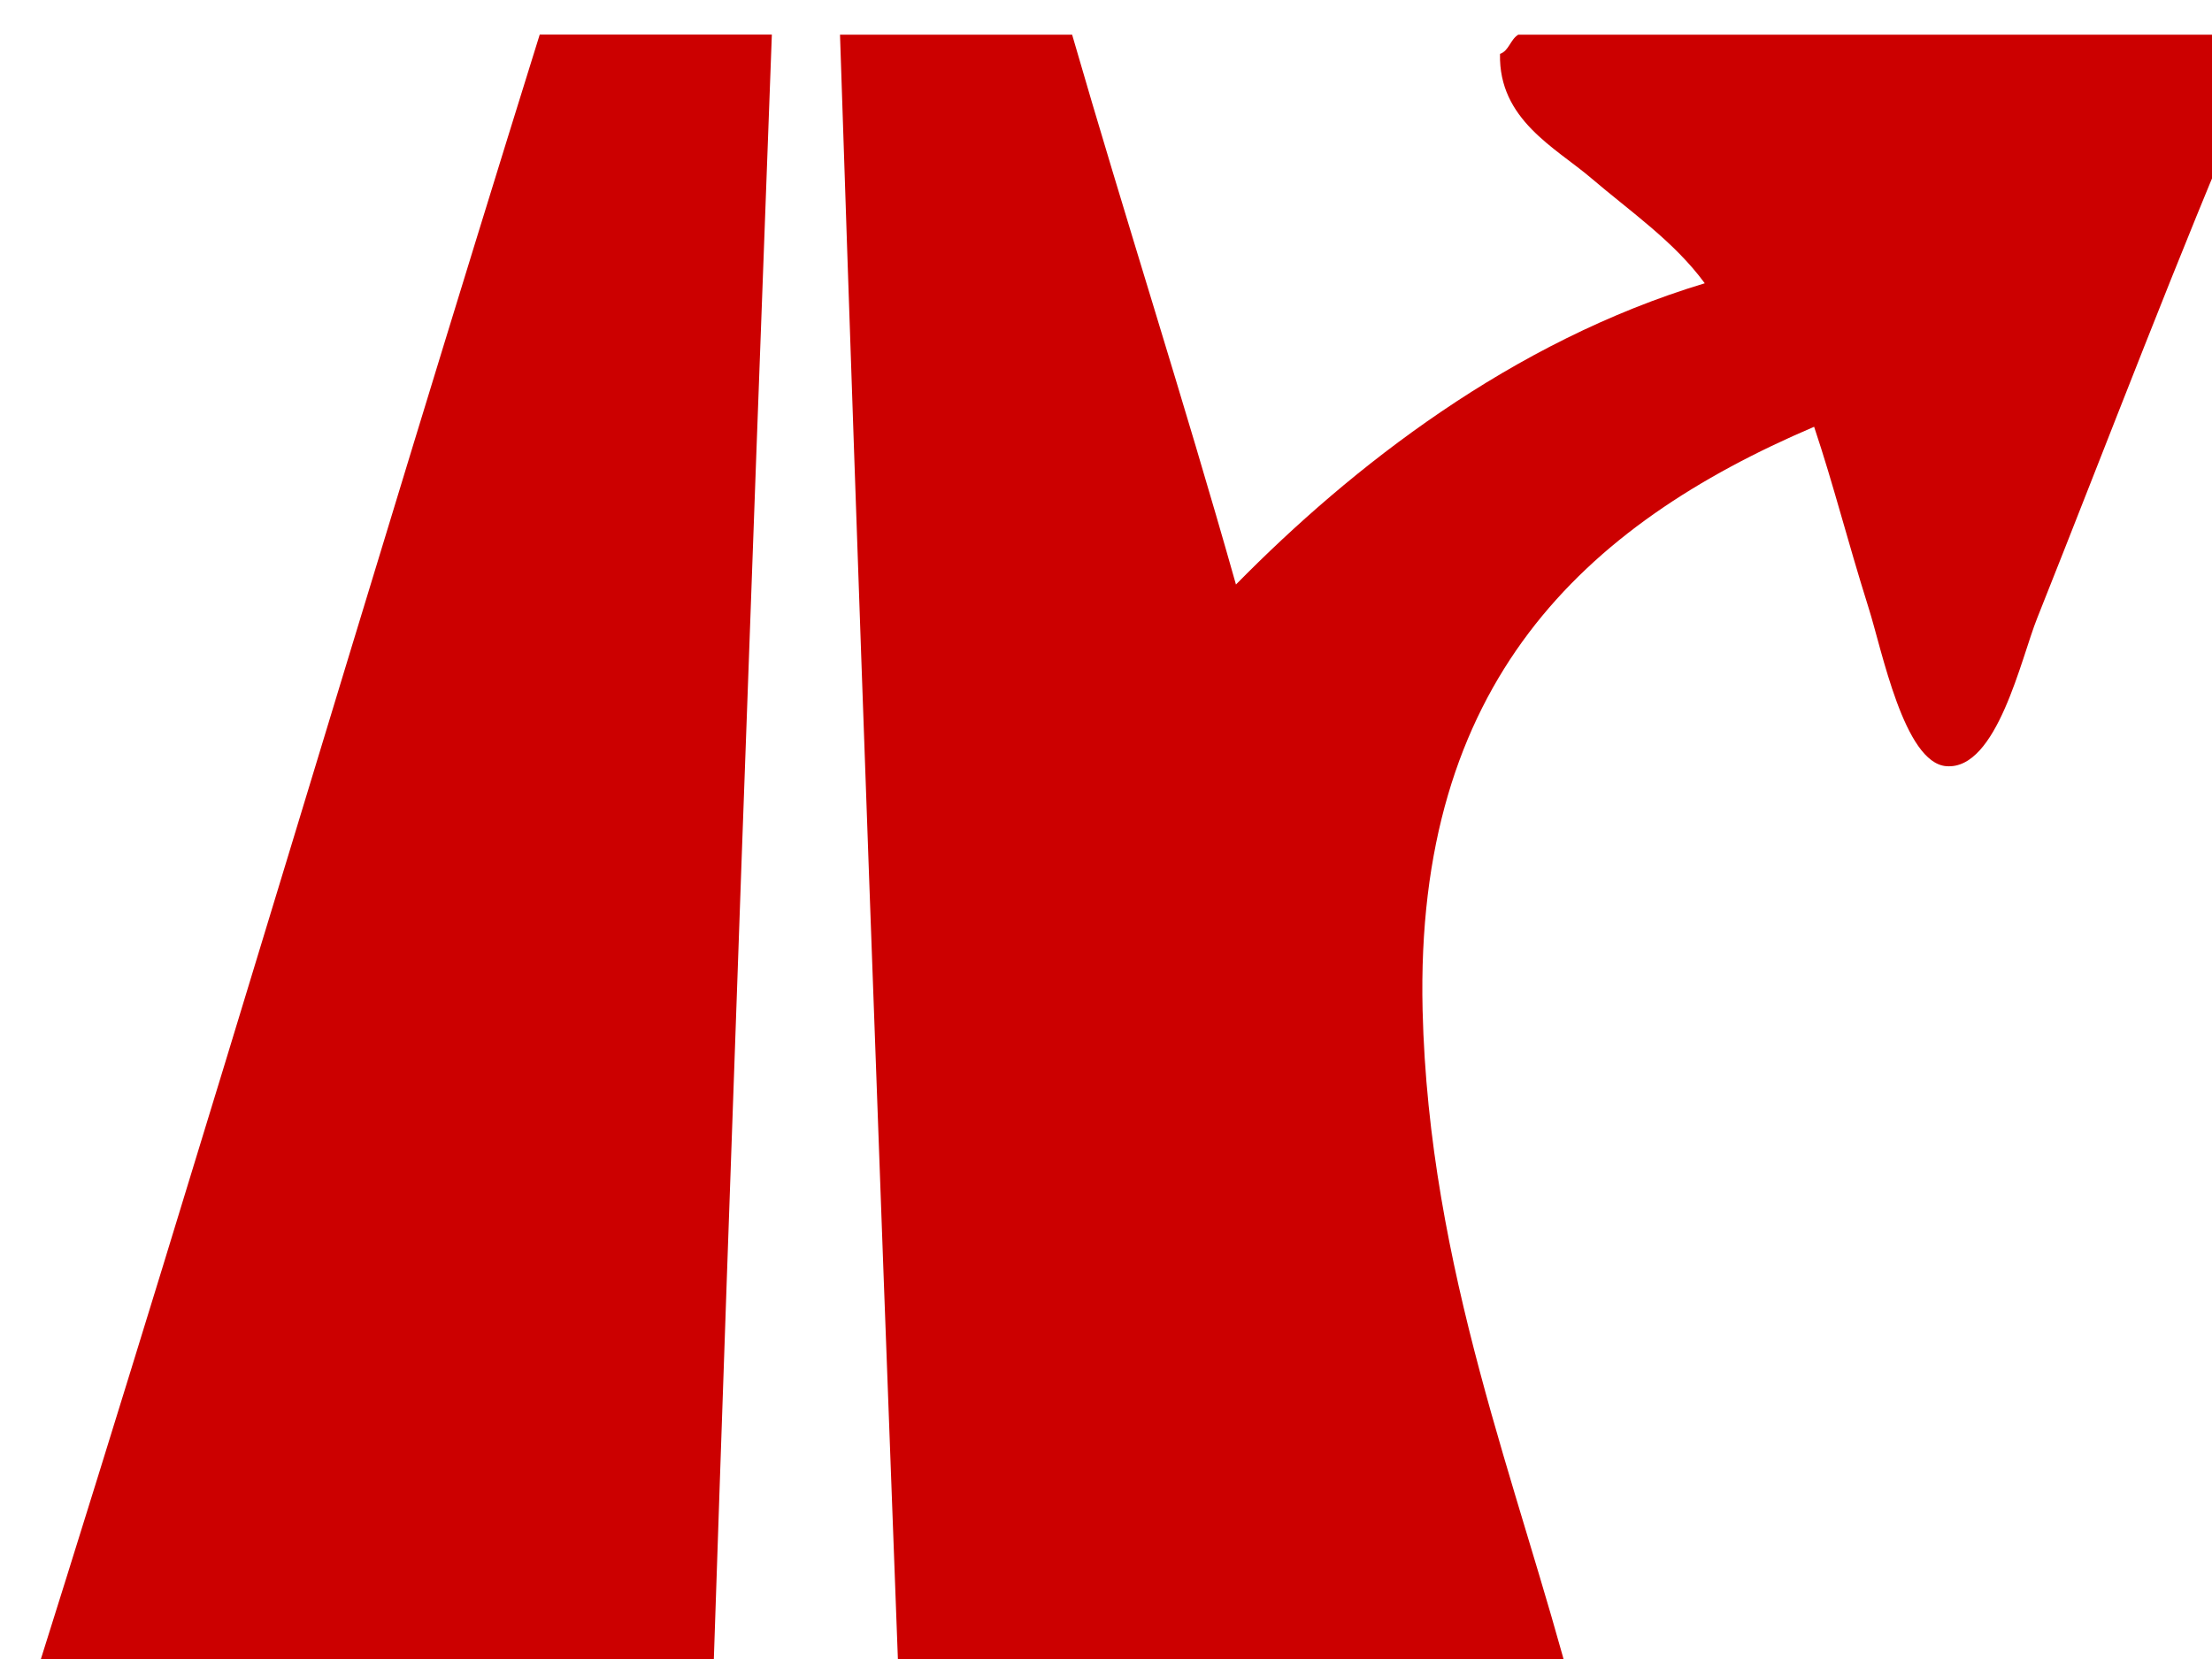 <?xml version="1.0" encoding="UTF-8"?>
<!DOCTYPE svg PUBLIC "-//W3C//DTD SVG 1.1//EN" "http://www.w3.org/Graphics/SVG/1.1/DTD/svg11.dtd">
<svg version="1.1" id="Layer_1" xmlns="http://www.w3.org/2000/svg" xmlns:xlink="http://www.w3.org/1999/xlink" width="16" height="12" viewBox="0 0 16 12" overflow="visible" xml:space="preserve">
<g id="XMLID_4_">
	<g>
		<path fill="#CC0000" d="M16.25,0.389c0,0.104,0,0.207,0,0.311c-0.466,1.073-1.007,2.498-1.514,3.77    c-0.117,0.29-0.291,1.102-0.658,1.072c-0.305-0.024-0.465-0.839-0.561-1.142c-0.162-0.516-0.251-0.882-0.395-1.313    c-1.672,0.714-2.888,1.855-2.832,4.219c0.045,1.876,0.696,3.446,1.087,4.945c-1.624,0-3.249,0-4.873,0    c-0.15-3.993-0.296-7.989-0.428-12c0.56,0,1.12,0,1.679,0c0.386,1.335,0.806,2.635,1.185,3.977    c0.838-0.852,1.994-1.758,3.391-2.179c-0.221-0.302-0.539-0.519-0.822-0.761c-0.258-0.22-0.67-0.423-0.659-0.898    c0.065-0.023,0.075-0.105,0.132-0.139c1.712,0,3.424,0,5.136,0c0.015,0.043,0.042,0.071,0.099,0.069    C16.212,0.359,16.225,0.381,16.25,0.389z"/>
		<path fill="#CC0000" d="M3.904,0.25c0.56,0,1.119,0,1.679,0c-0.149,3.993-0.294,7.99-0.428,12c-1.635,0-3.27,0-4.905,0    c0-0.034,0-0.07,0-0.104C1.492,8.205,2.672,4.2,3.904,0.25z"/>
	</g>
	<g>
	</g>
</g>
</svg>